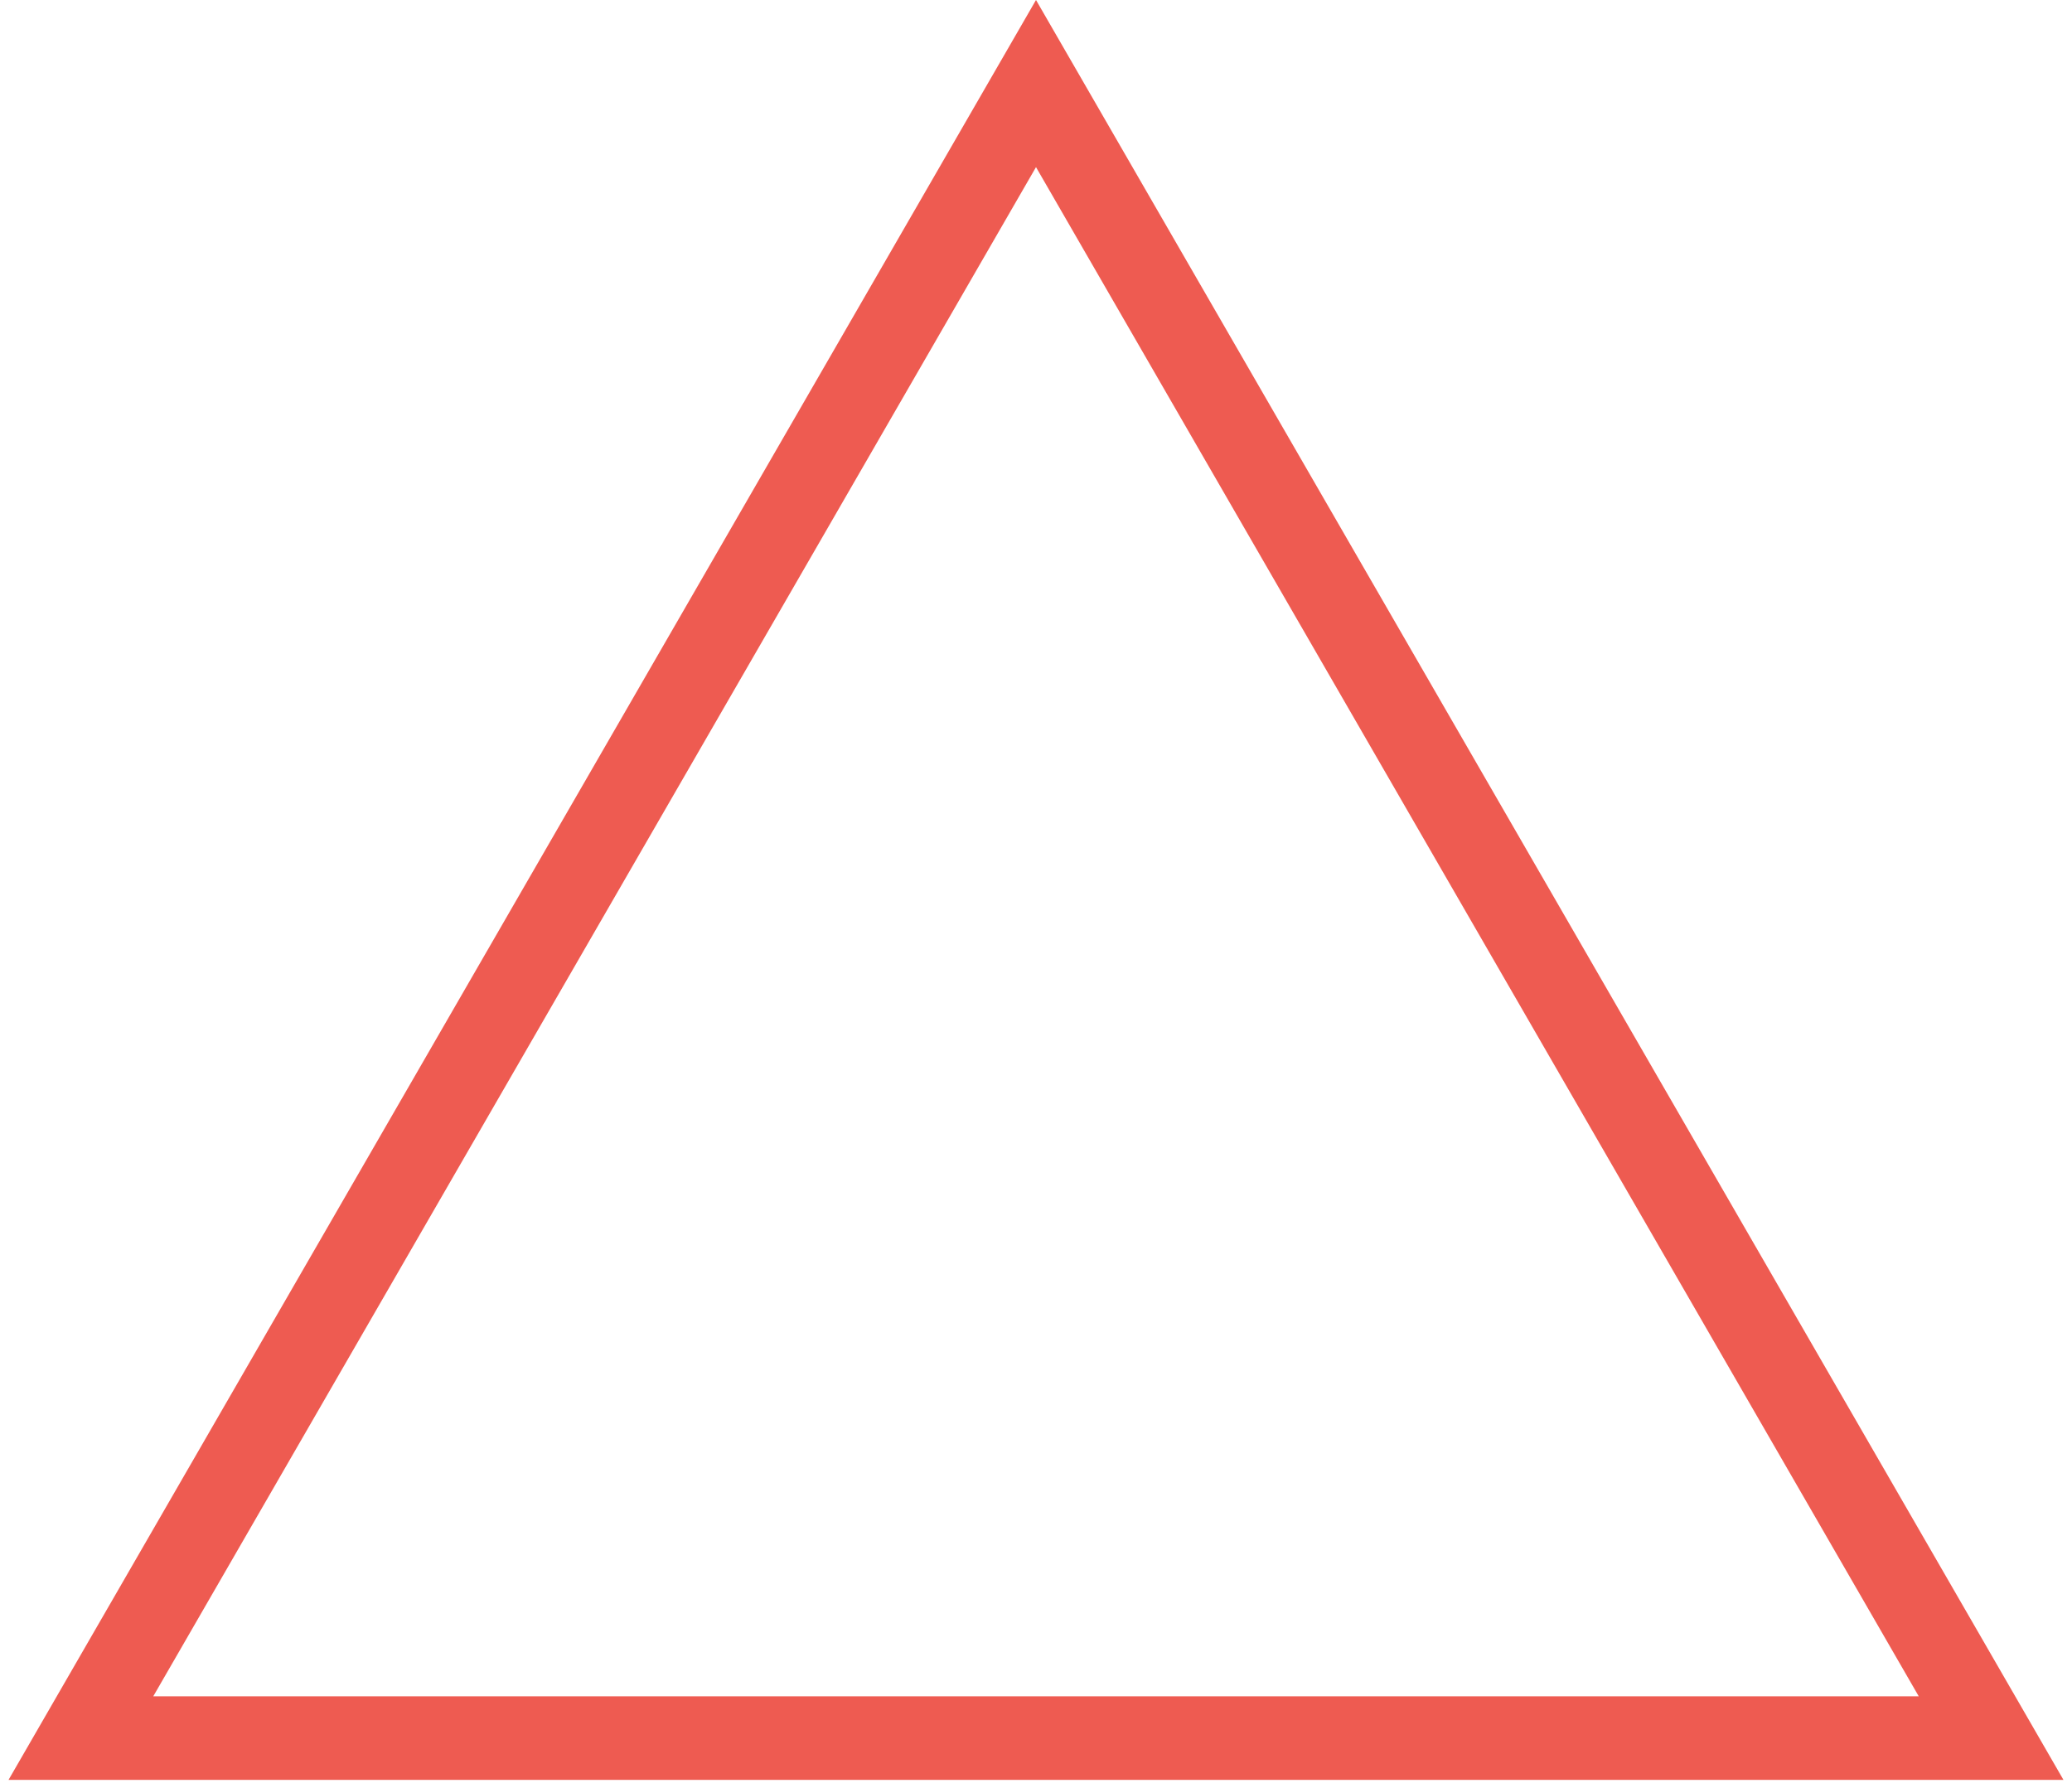 <?xml version="1.0" encoding="UTF-8"?> <svg xmlns="http://www.w3.org/2000/svg" width="124" height="107" viewBox="0 0 124 107" fill="none"><path d="M62 5L119.158 104H4.842L62 5Z" stroke="#EE5B51" stroke-width="5"></path></svg> 